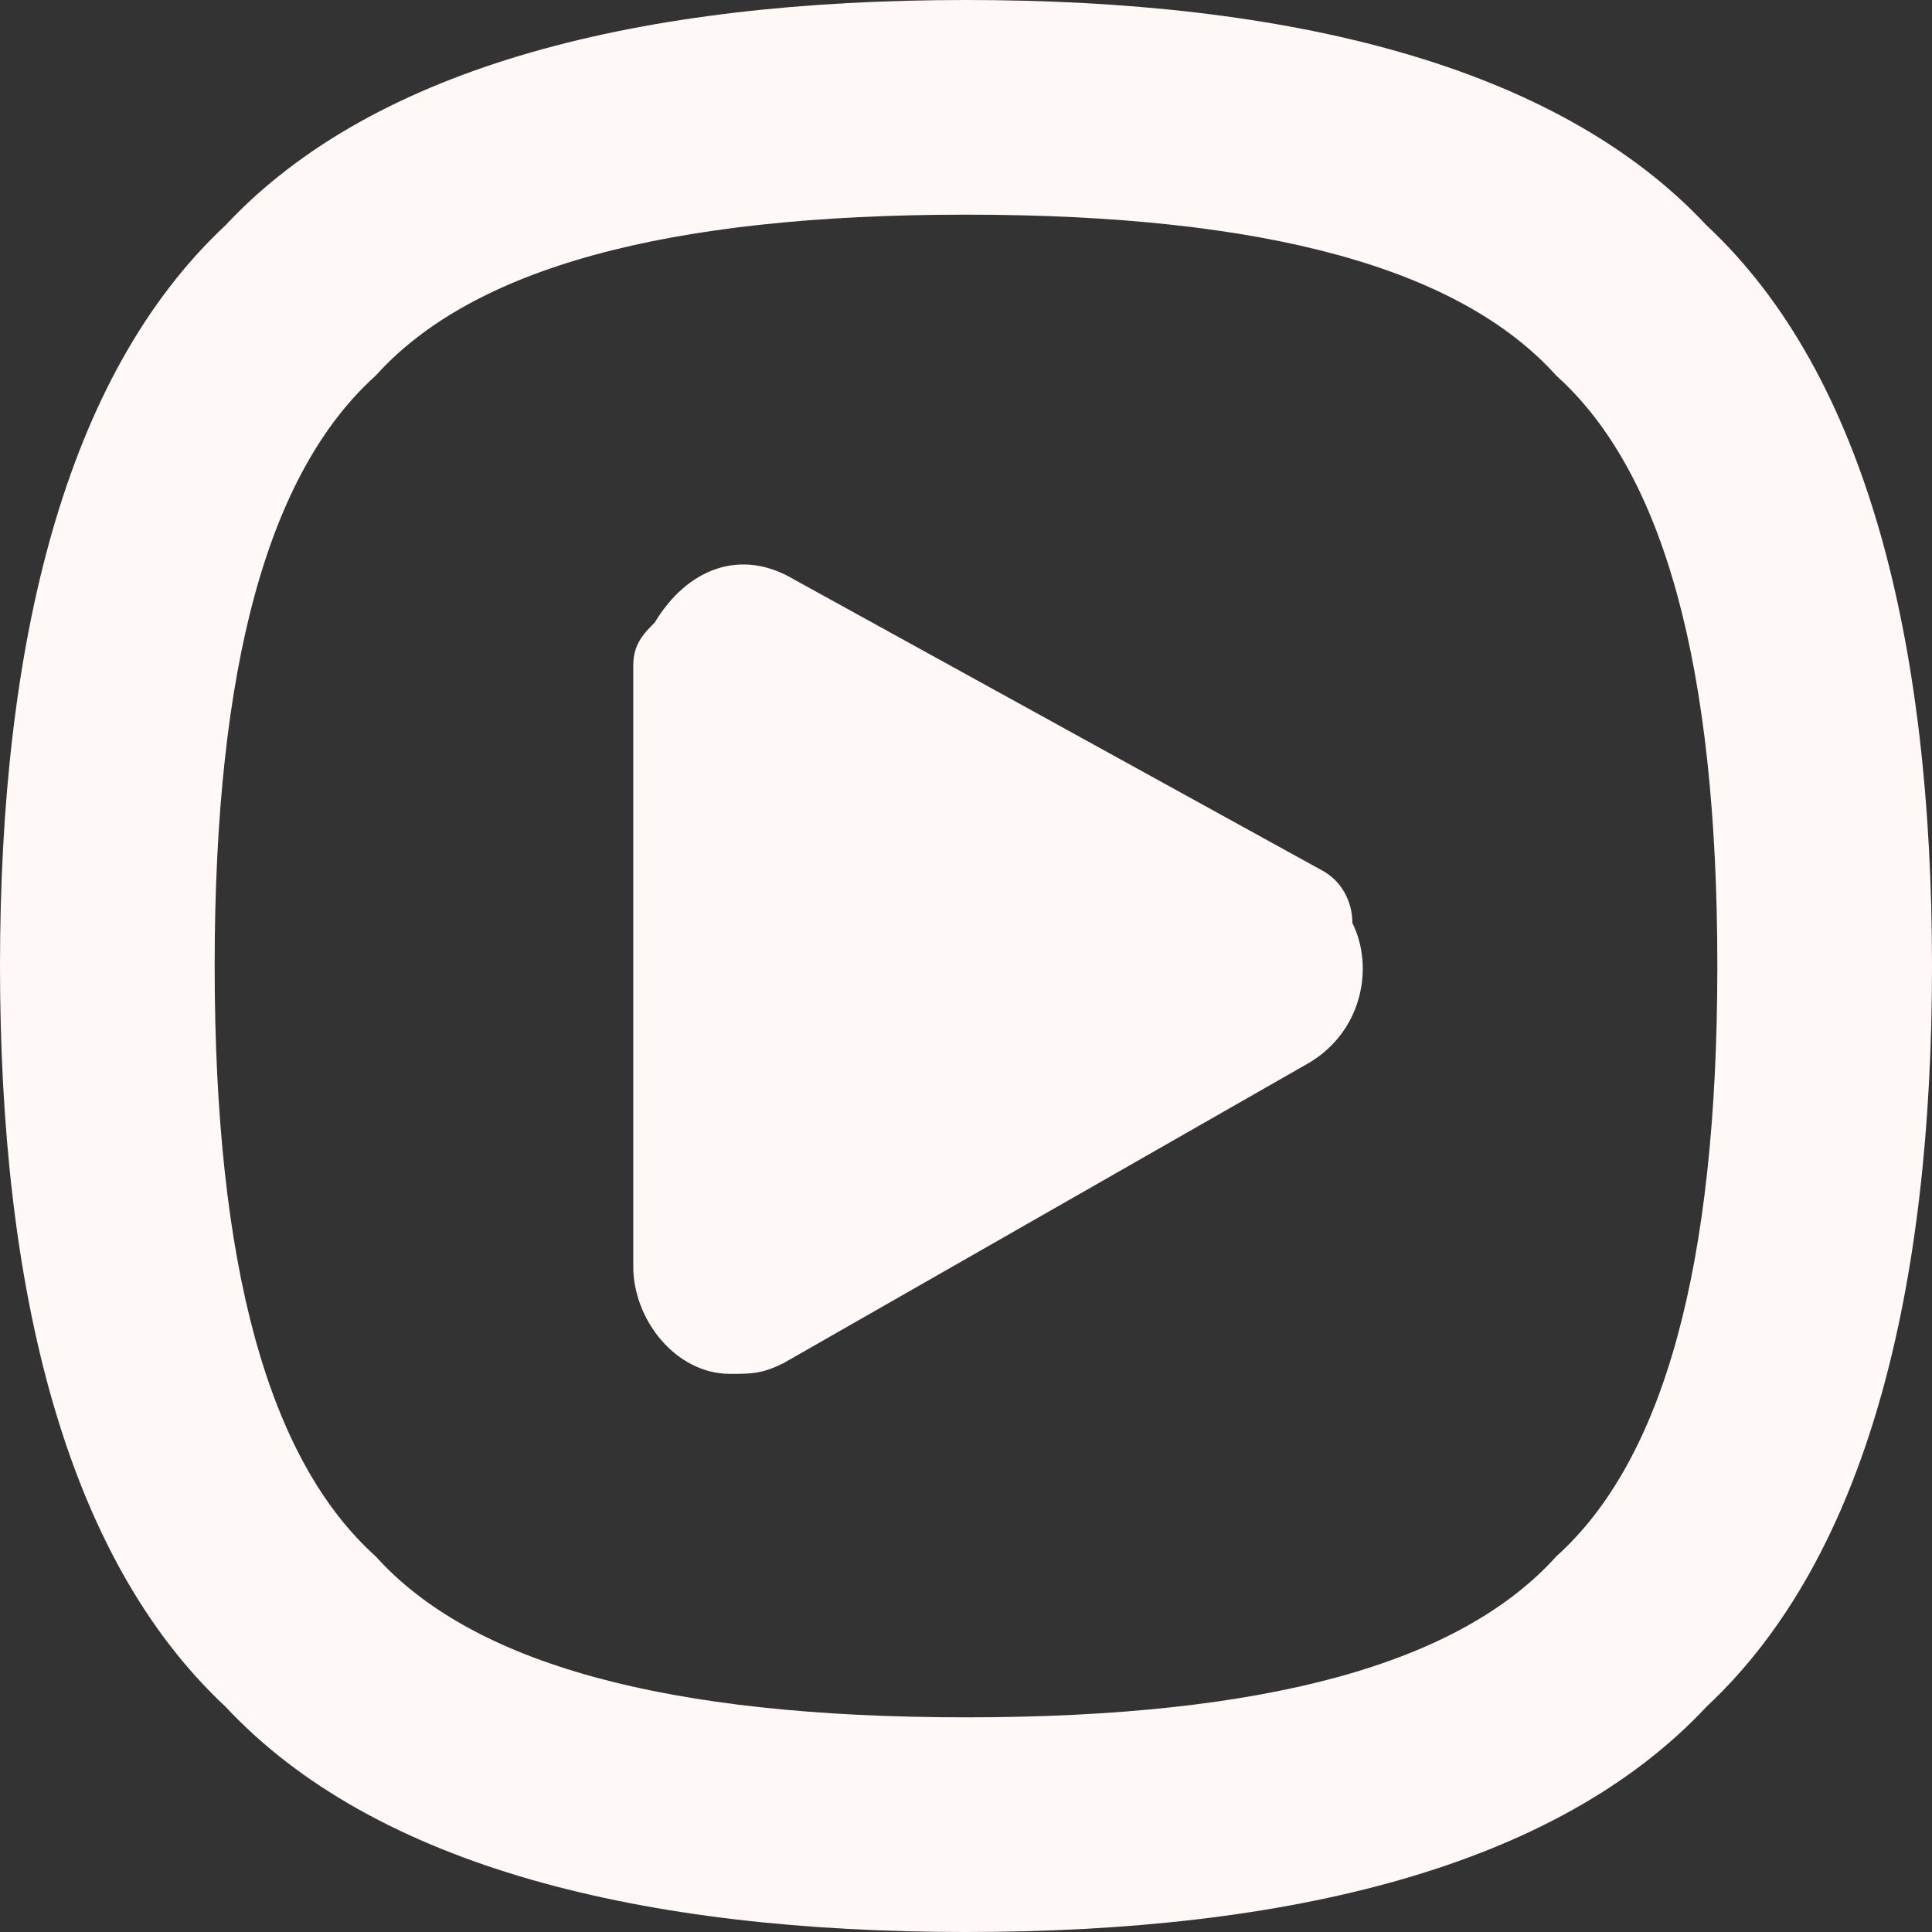<?xml version="1.0" standalone="no"?><!DOCTYPE svg PUBLIC "-//W3C//DTD SVG 1.1//EN" "http://www.w3.org/Graphics/SVG/1.1/DTD/svg11.dtd"><svg t="1741847922617" class="icon" viewBox="0 0 1024 1024" version="1.1" xmlns="http://www.w3.org/2000/svg" p-id="2331" xmlns:xlink="http://www.w3.org/1999/xlink" width="200" height="200"><rect x="0" y="0" width="1024" height="1024" fill="#333333" stroke="none"/><path d="M512 113.778c159.289 0 261.689 28.444 312.889 85.333 56.889 51.2 85.333 153.6 85.333 312.889s-28.444 261.689-85.333 312.889c-51.2 56.889-153.6 85.333-312.889 85.333s-261.689-28.444-312.889-85.333C142.222 773.689 113.778 671.289 113.778 512s28.444-261.689 85.333-312.889C250.311 142.222 352.711 113.778 512 113.778m0-113.778C341.333 0 199.111 34.133 119.467 119.467 34.133 199.111 0 341.333 0 512c0 170.667 34.133 312.889 119.467 392.533C199.111 989.867 341.333 1024 512 1024c170.667 0 312.889-34.133 392.533-119.467C989.867 824.889 1024 682.667 1024 512c0-170.667-34.133-312.889-119.467-392.533C824.889 34.133 682.667 0 512 0z" fill="#FFF8F7" p-id="2332"></path><path d="M699.733 460.8L420.978 307.2c-28.444-17.067-56.889-5.689-73.956 22.756-5.689 5.689-11.378 11.378-11.378 22.756v318.578c0 28.444 22.756 56.889 51.2 56.889 11.378 0 17.067 0 28.444-5.689l278.756-159.289c28.444-17.067 34.133-51.2 22.756-73.956 0-11.378-5.689-22.756-17.067-28.444z" fill="#FFF8F7" p-id="2333"></path></svg>